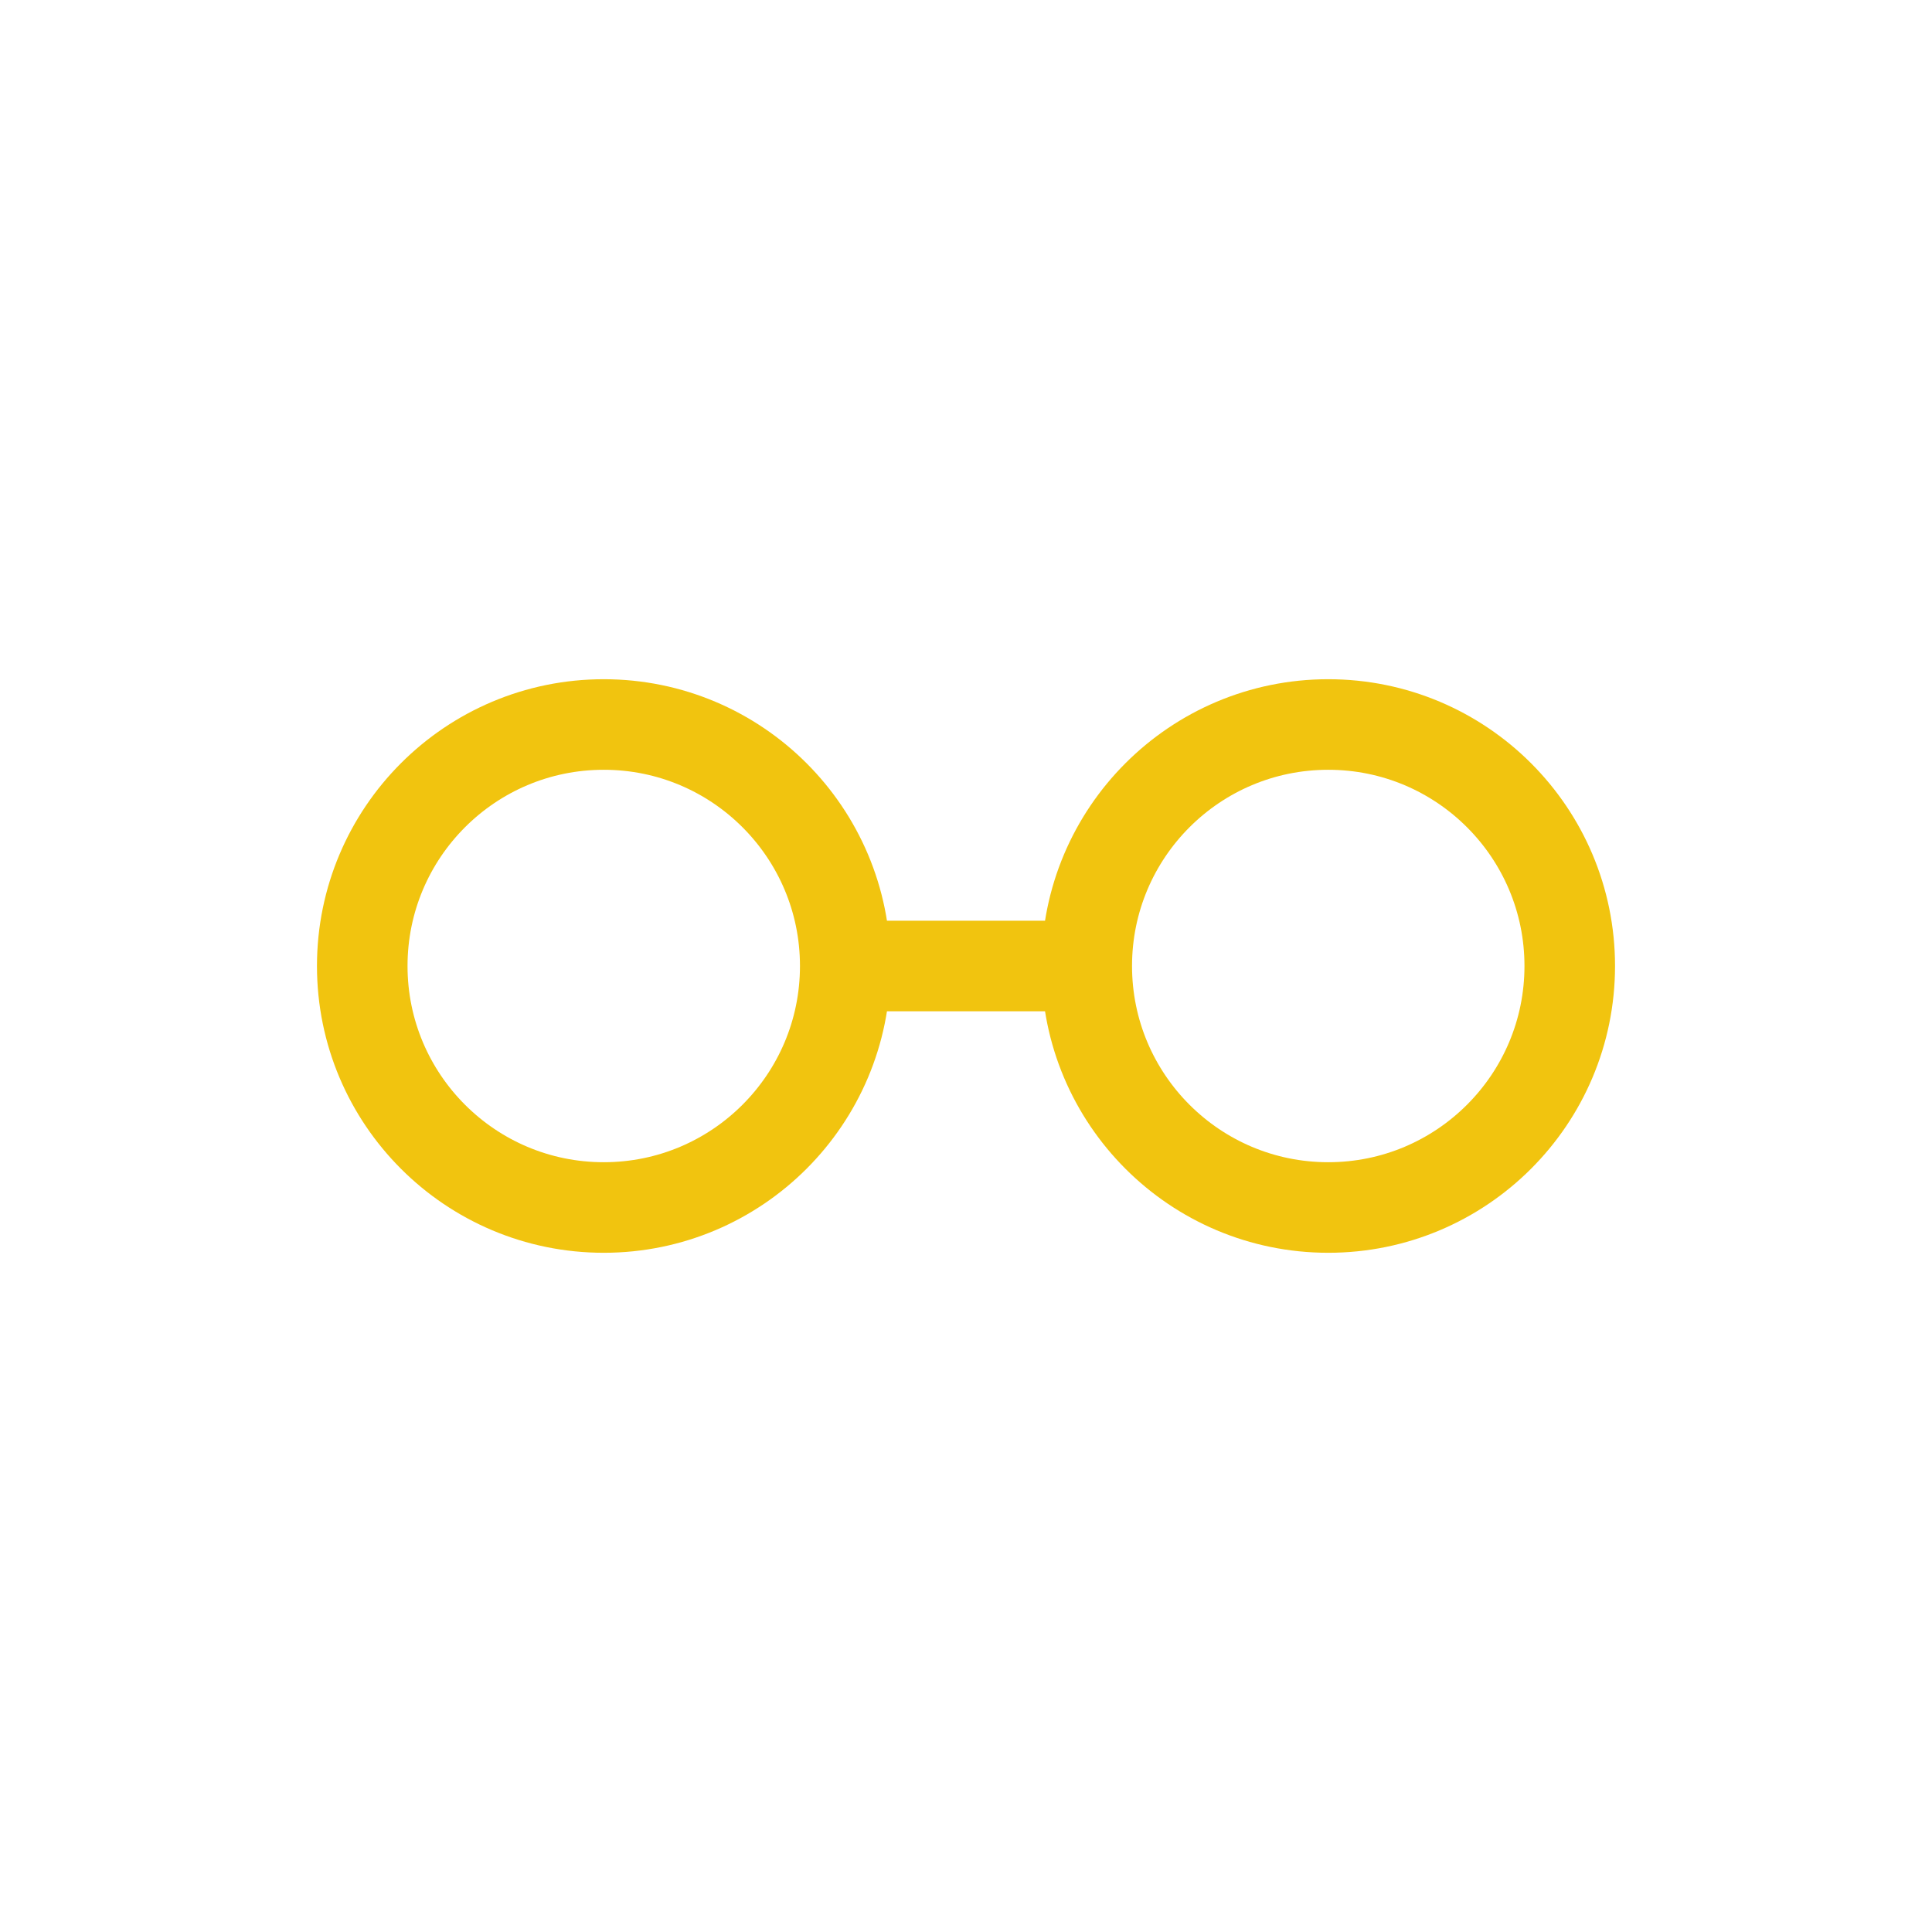 <!-- api.svg -->
<svg width="64" height="64" viewBox="0 0 64 64" fill="none" xmlns="http://www.w3.org/2000/svg">
  <circle cx="20" cy="32" r="8" stroke="#F1C40F" stroke-width="3"/>
  <circle cx="44" cy="32" r="8" stroke="#F1C40F" stroke-width="3"/>
  <line x1="28" y1="32" x2="36" y2="32" stroke="#F1C40F" stroke-width="3"/>
</svg>
